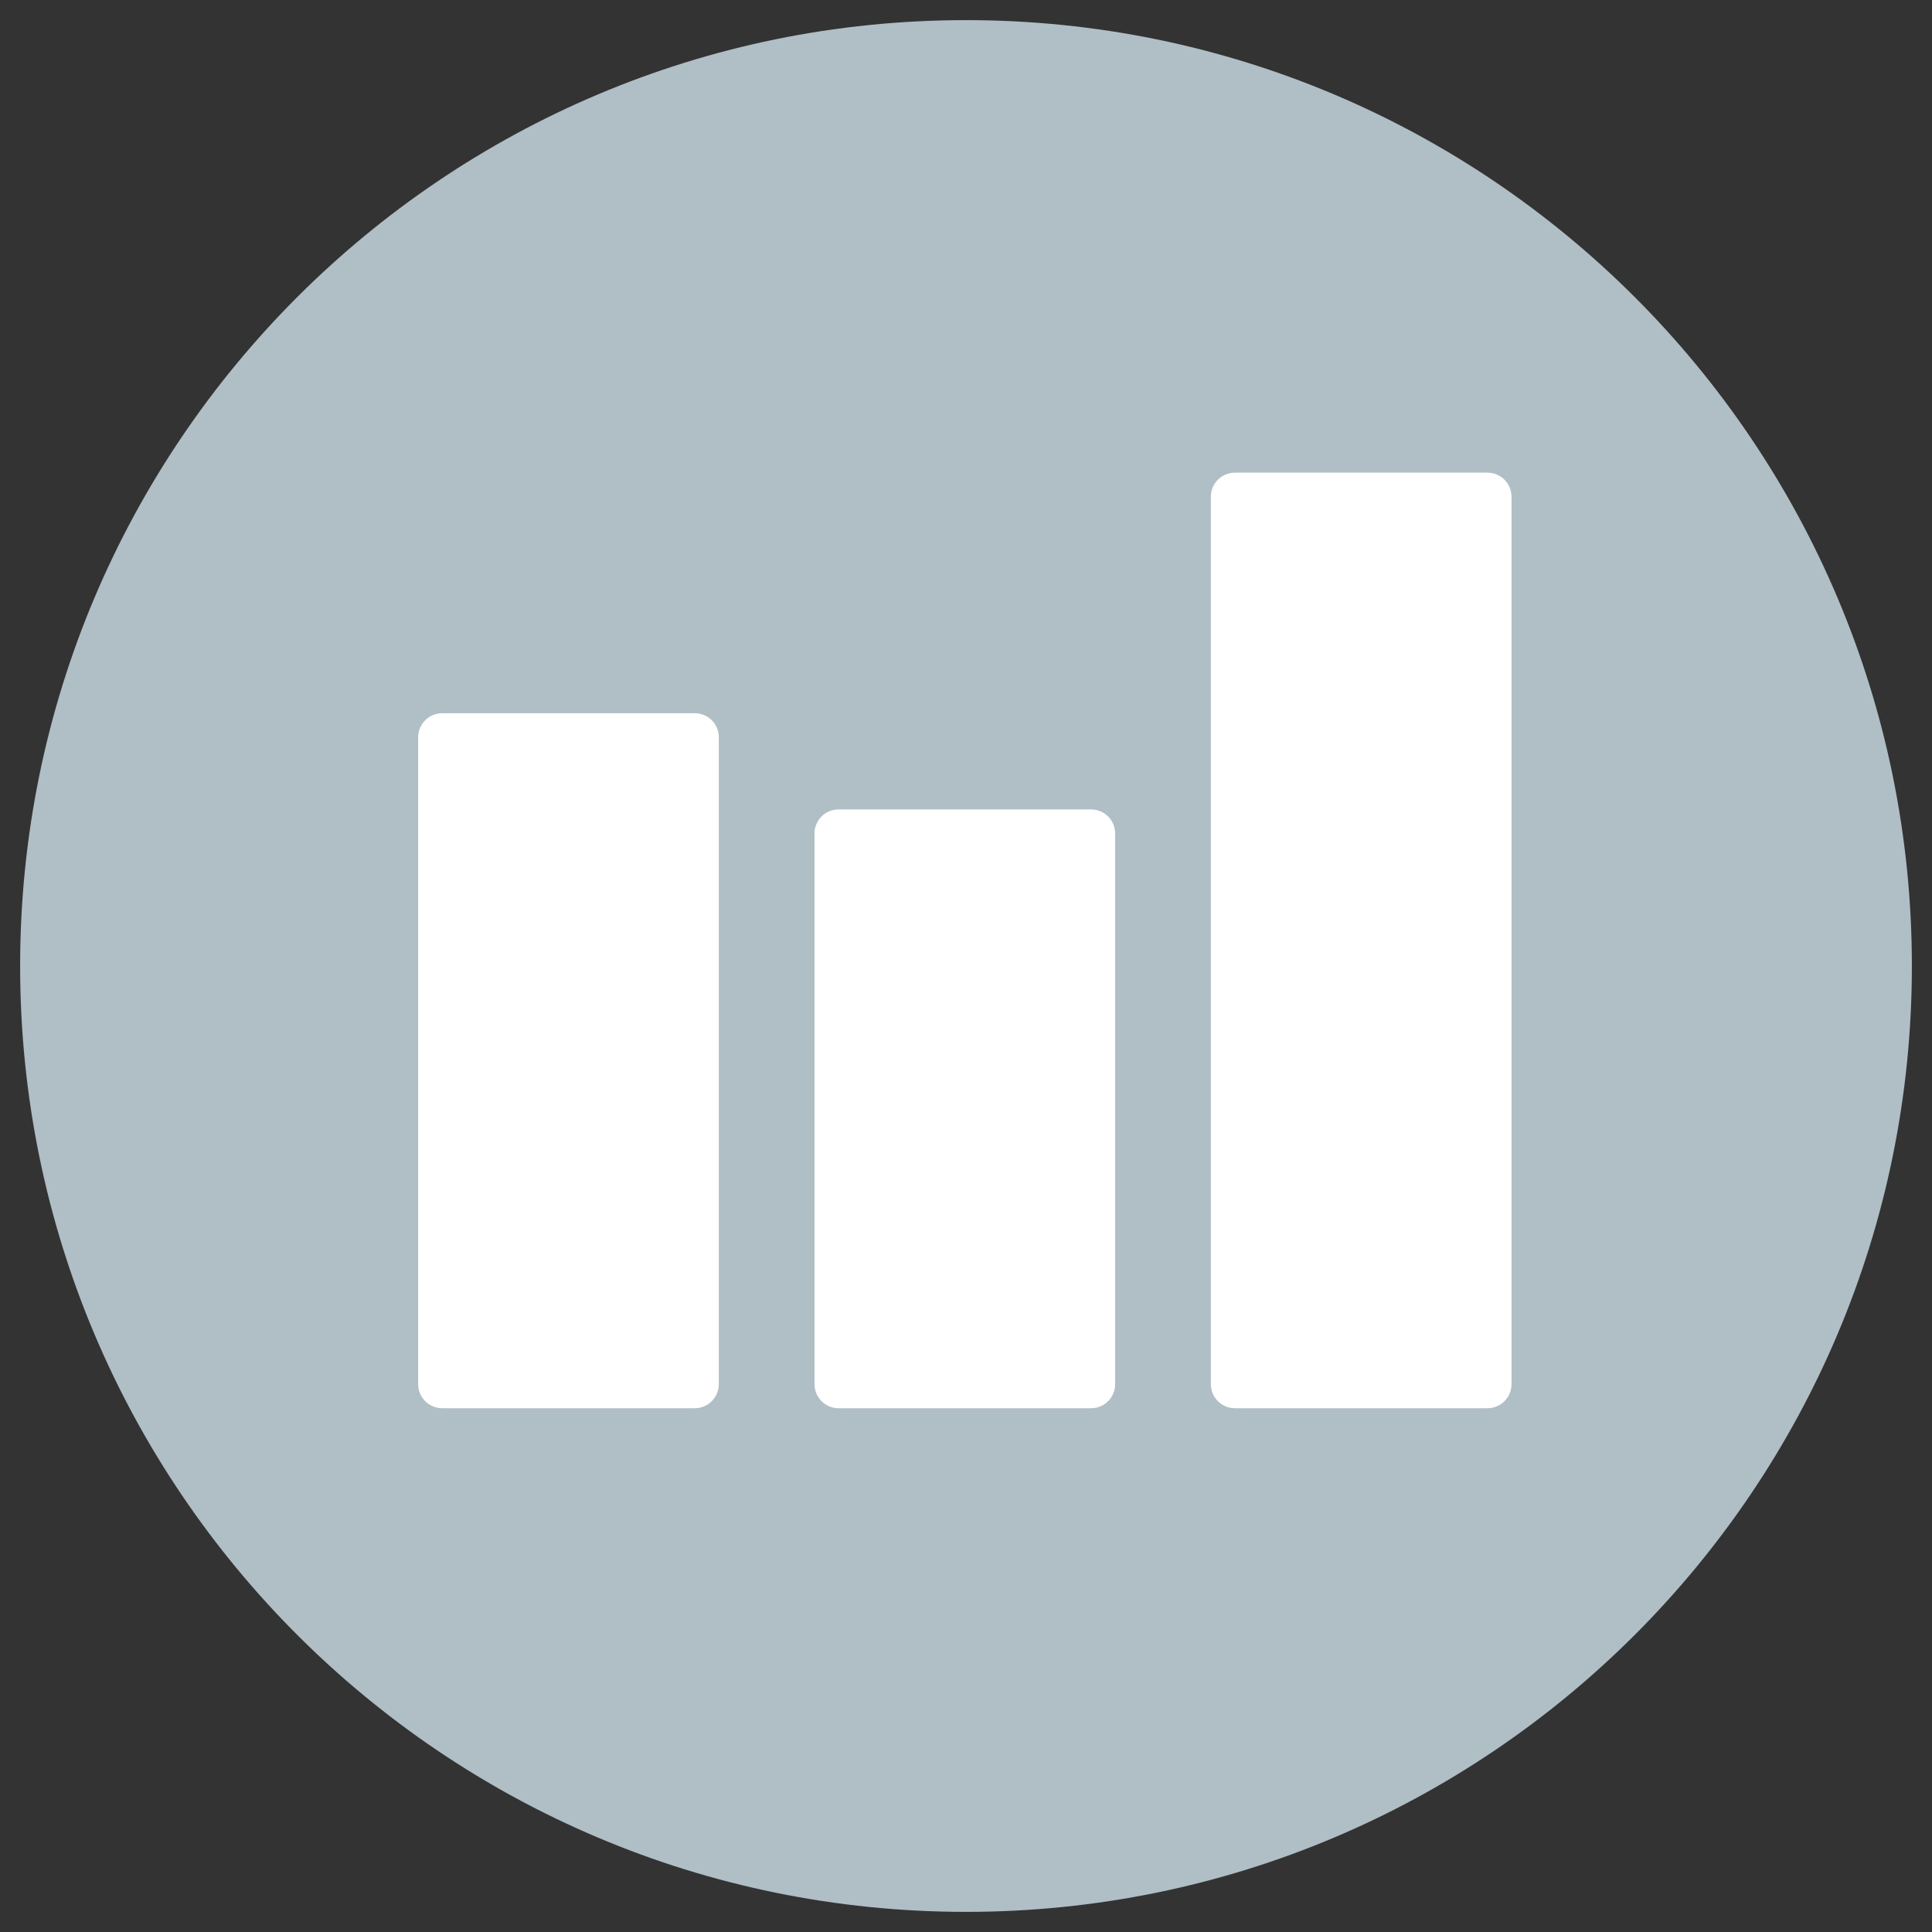 <?xml version="1.0" encoding="utf-8"?>
<!-- Generator: Adobe Illustrator 16.2.0, SVG Export Plug-In . SVG Version: 6.00 Build 0)  -->
<!DOCTYPE svg PUBLIC "-//W3C//DTD SVG 1.1//EN" "http://www.w3.org/Graphics/SVG/1.1/DTD/svg11.dtd">
<svg version="1.1" id="Layer_1" xmlns:sketch="http://www.bohemiancoding.com/sketch/ns"
	 xmlns="http://www.w3.org/2000/svg" xmlns:xlink="http://www.w3.org/1999/xlink" x="0px" y="0px" width="48px" height="48px"
	 viewBox="0 0 48 48" enable-background="new 0 0 48 48" xml:space="preserve">
<rect x="0" y="0" width="48" height="48" fill="#333333" stroke="none"/>
<path fill="#B0BEC5" d="M24,0.5C11.021,0.5,0.5,11.021,0.5,24c0,12.979,10.521,23.5,23.5,23.5c12.979,0,23.5-10.521,23.5-23.5
	C47.5,11.021,36.979,0.5,24,0.5z"/>
<path fill="#FFFFFF" d="M17.859,34.389c0,0.33-0.267,0.598-0.598,0.598h-6.275c-0.33,0-0.597-0.268-0.597-0.598V18.317
	c0-0.33,0.267-0.597,0.597-0.597h6.275c0.331,0,0.598,0.267,0.598,0.597V34.389z"/>
<path fill="#FFFFFF" d="M27.706,34.389c0,0.33-0.267,0.598-0.597,0.598h-6.275c-0.331,0-0.598-0.268-0.598-0.598V20.708
	c0-0.331,0.268-0.598,0.598-0.598h6.275c0.33,0,0.597,0.268,0.597,0.598V34.389z"/>
<path fill="#FFFFFF" d="M37.553,34.389c0,0.33-0.267,0.598-0.597,0.598h-6.275c-0.33,0-0.598-0.268-0.598-0.598V12.341
	c0-0.33,0.268-0.598,0.598-0.598h6.275c0.33,0,0.597,0.268,0.597,0.598V34.389z"/>
</svg>
